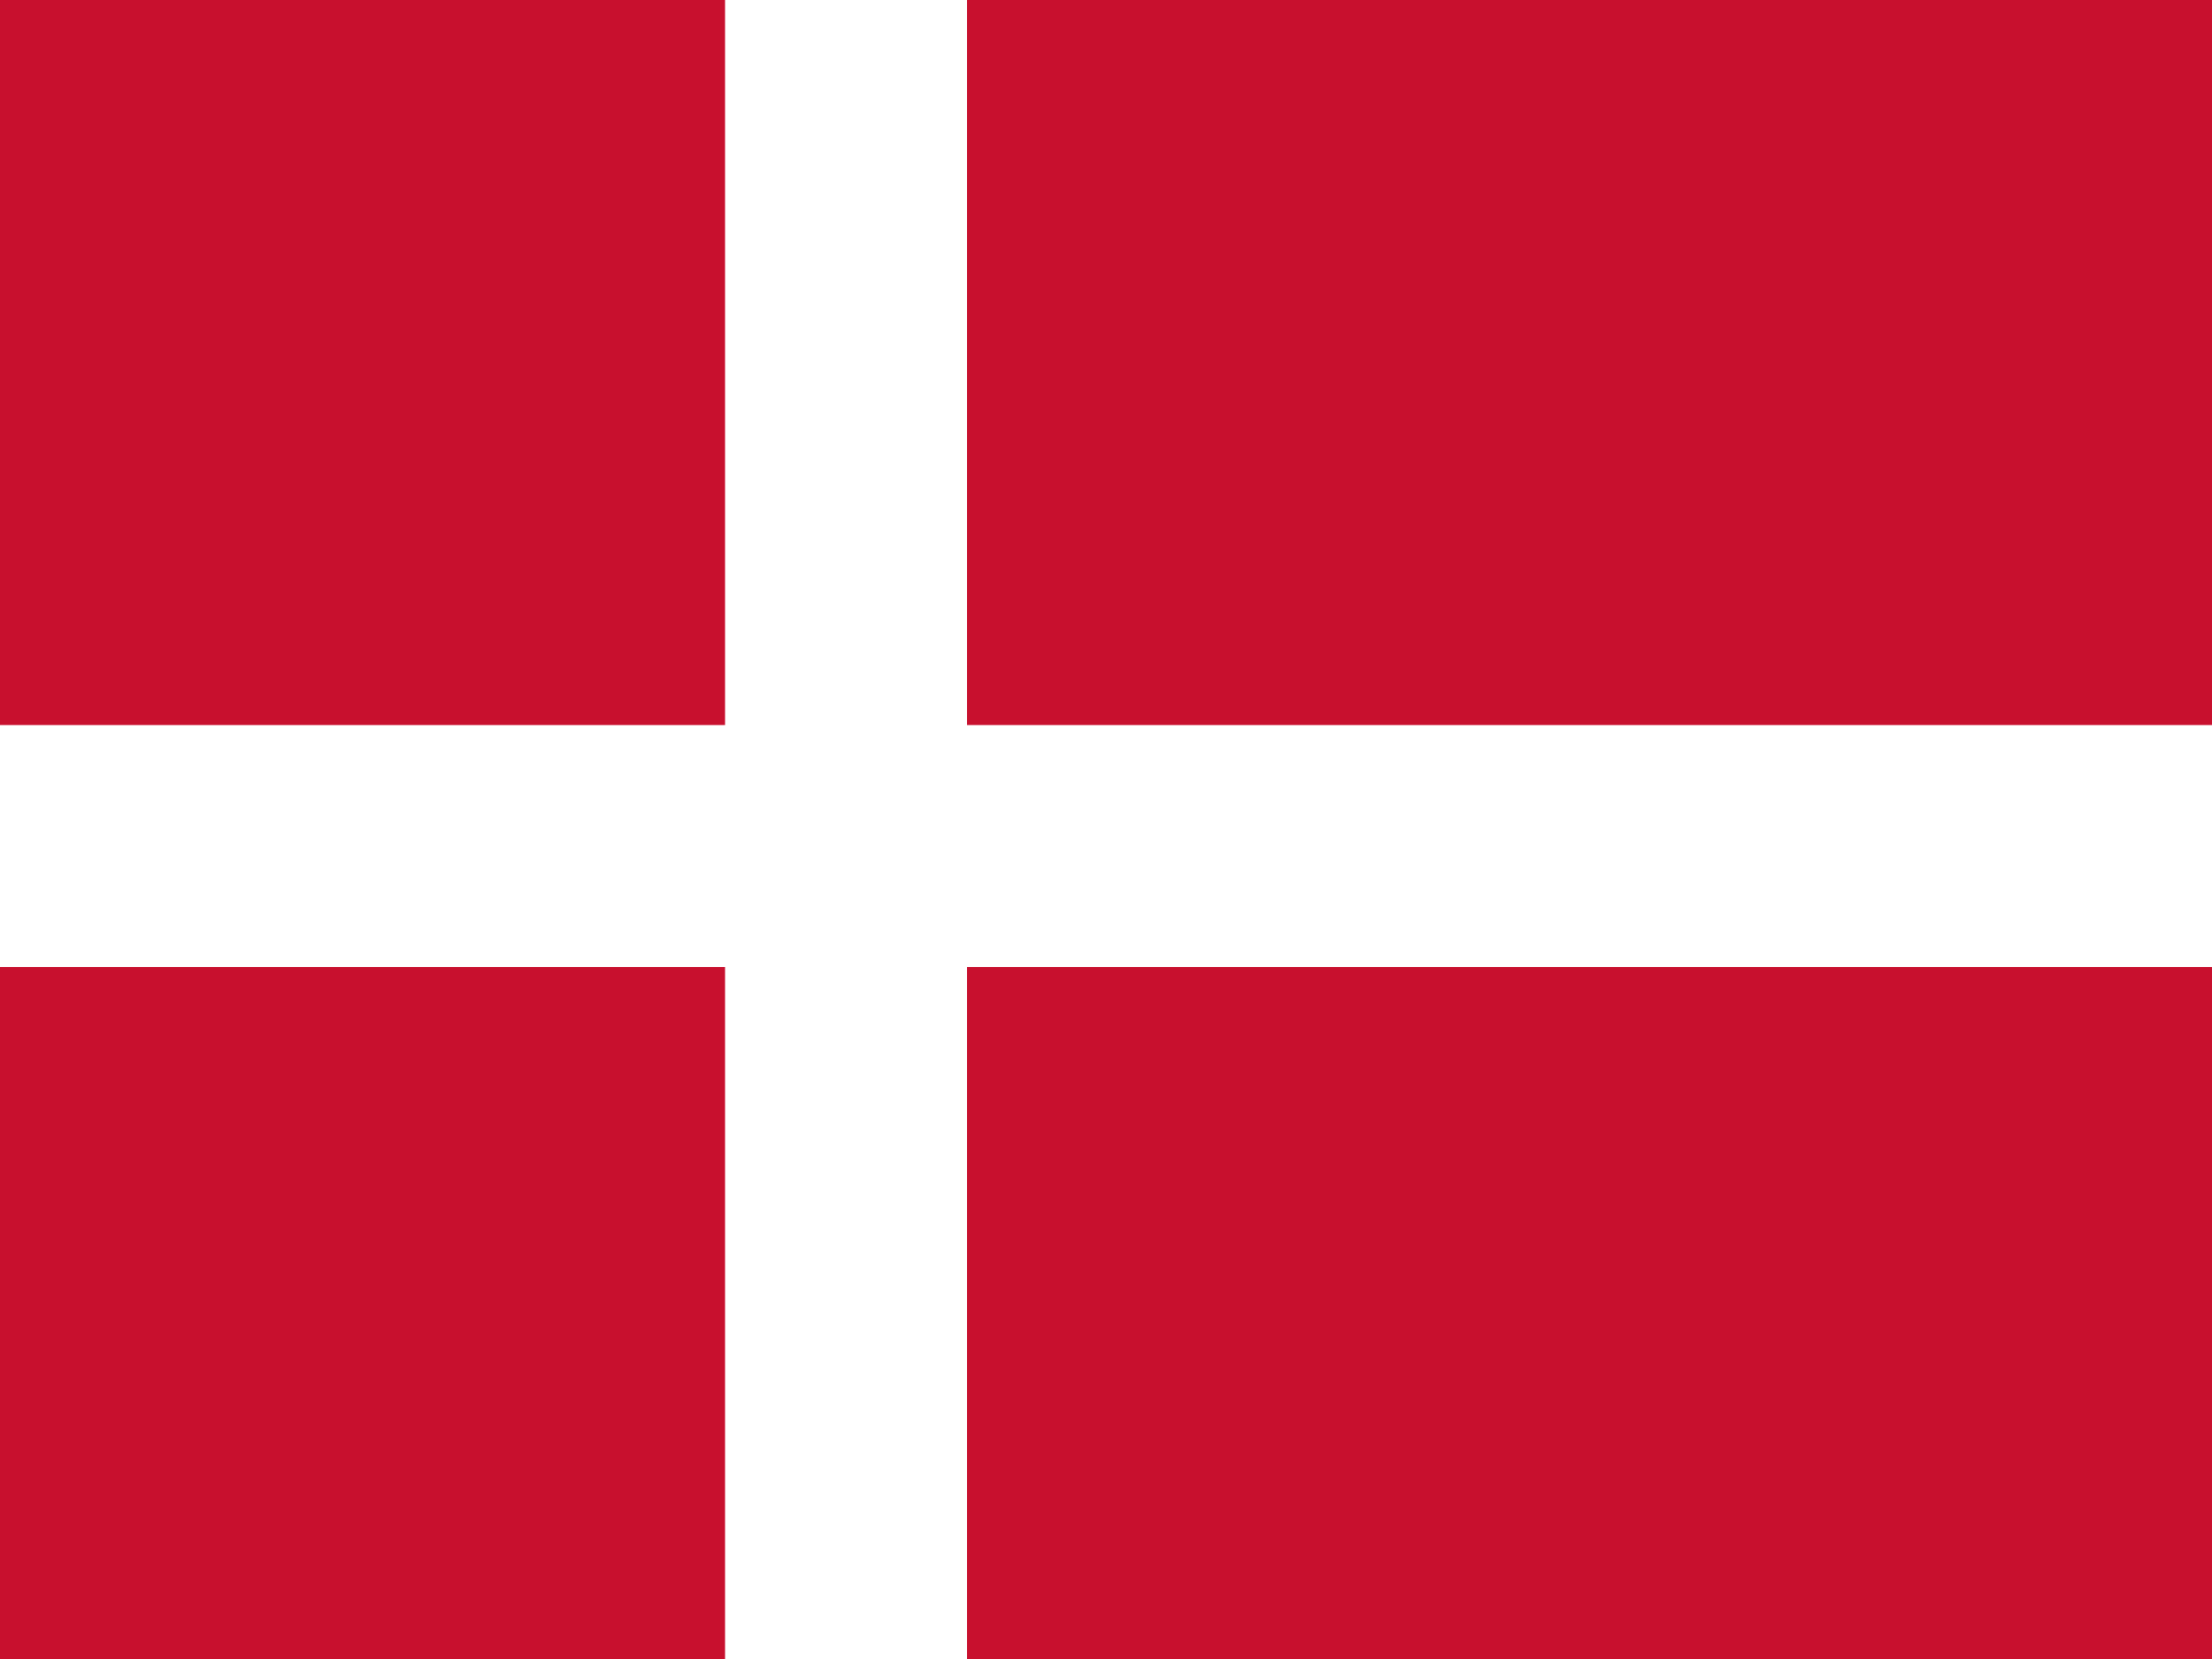<?xml version="1.0" encoding="UTF-8"?>
<svg xmlns="http://www.w3.org/2000/svg" width="640" height="480" viewBox="0 0 640 480" fill="none">
  <rect x="0" y="0" width="640" height="480" fill="#333333" stroke="none"/>
  <g clip-path="url(#clip0_3851_2334)">
    <rect width="640" height="480" fill="white"></rect>
    <g clip-path="url(#clip1_3851_2334)">
      <path d="M646.984 0H279.777V209.834H646.984V0Z" fill="#C8102E"></path>
      <path d="M0 279.777V209.834H209.834V0H0V489.611H209.834V279.777H0Z" fill="#C8102E"></path>
      <path d="M646.984 279.777H279.777V489.611H646.984V279.777Z" fill="#C8102E"></path>
      <path d="M646.984 209.834H279.777V0H209.834V209.834H0V279.777H209.834V489.611H279.777V279.777H646.984V209.834Z" fill="white"></path>
    </g>
  </g>
  <defs>
    <clipPath id="clip0_3851_2334">
      <rect width="640" height="480" fill="white"></rect>
    </clipPath>
    <clipPath id="clip1_3851_2334">
      <rect width="646.984" height="489.611" fill="white"></rect>
    </clipPath>
  </defs>
</svg>
